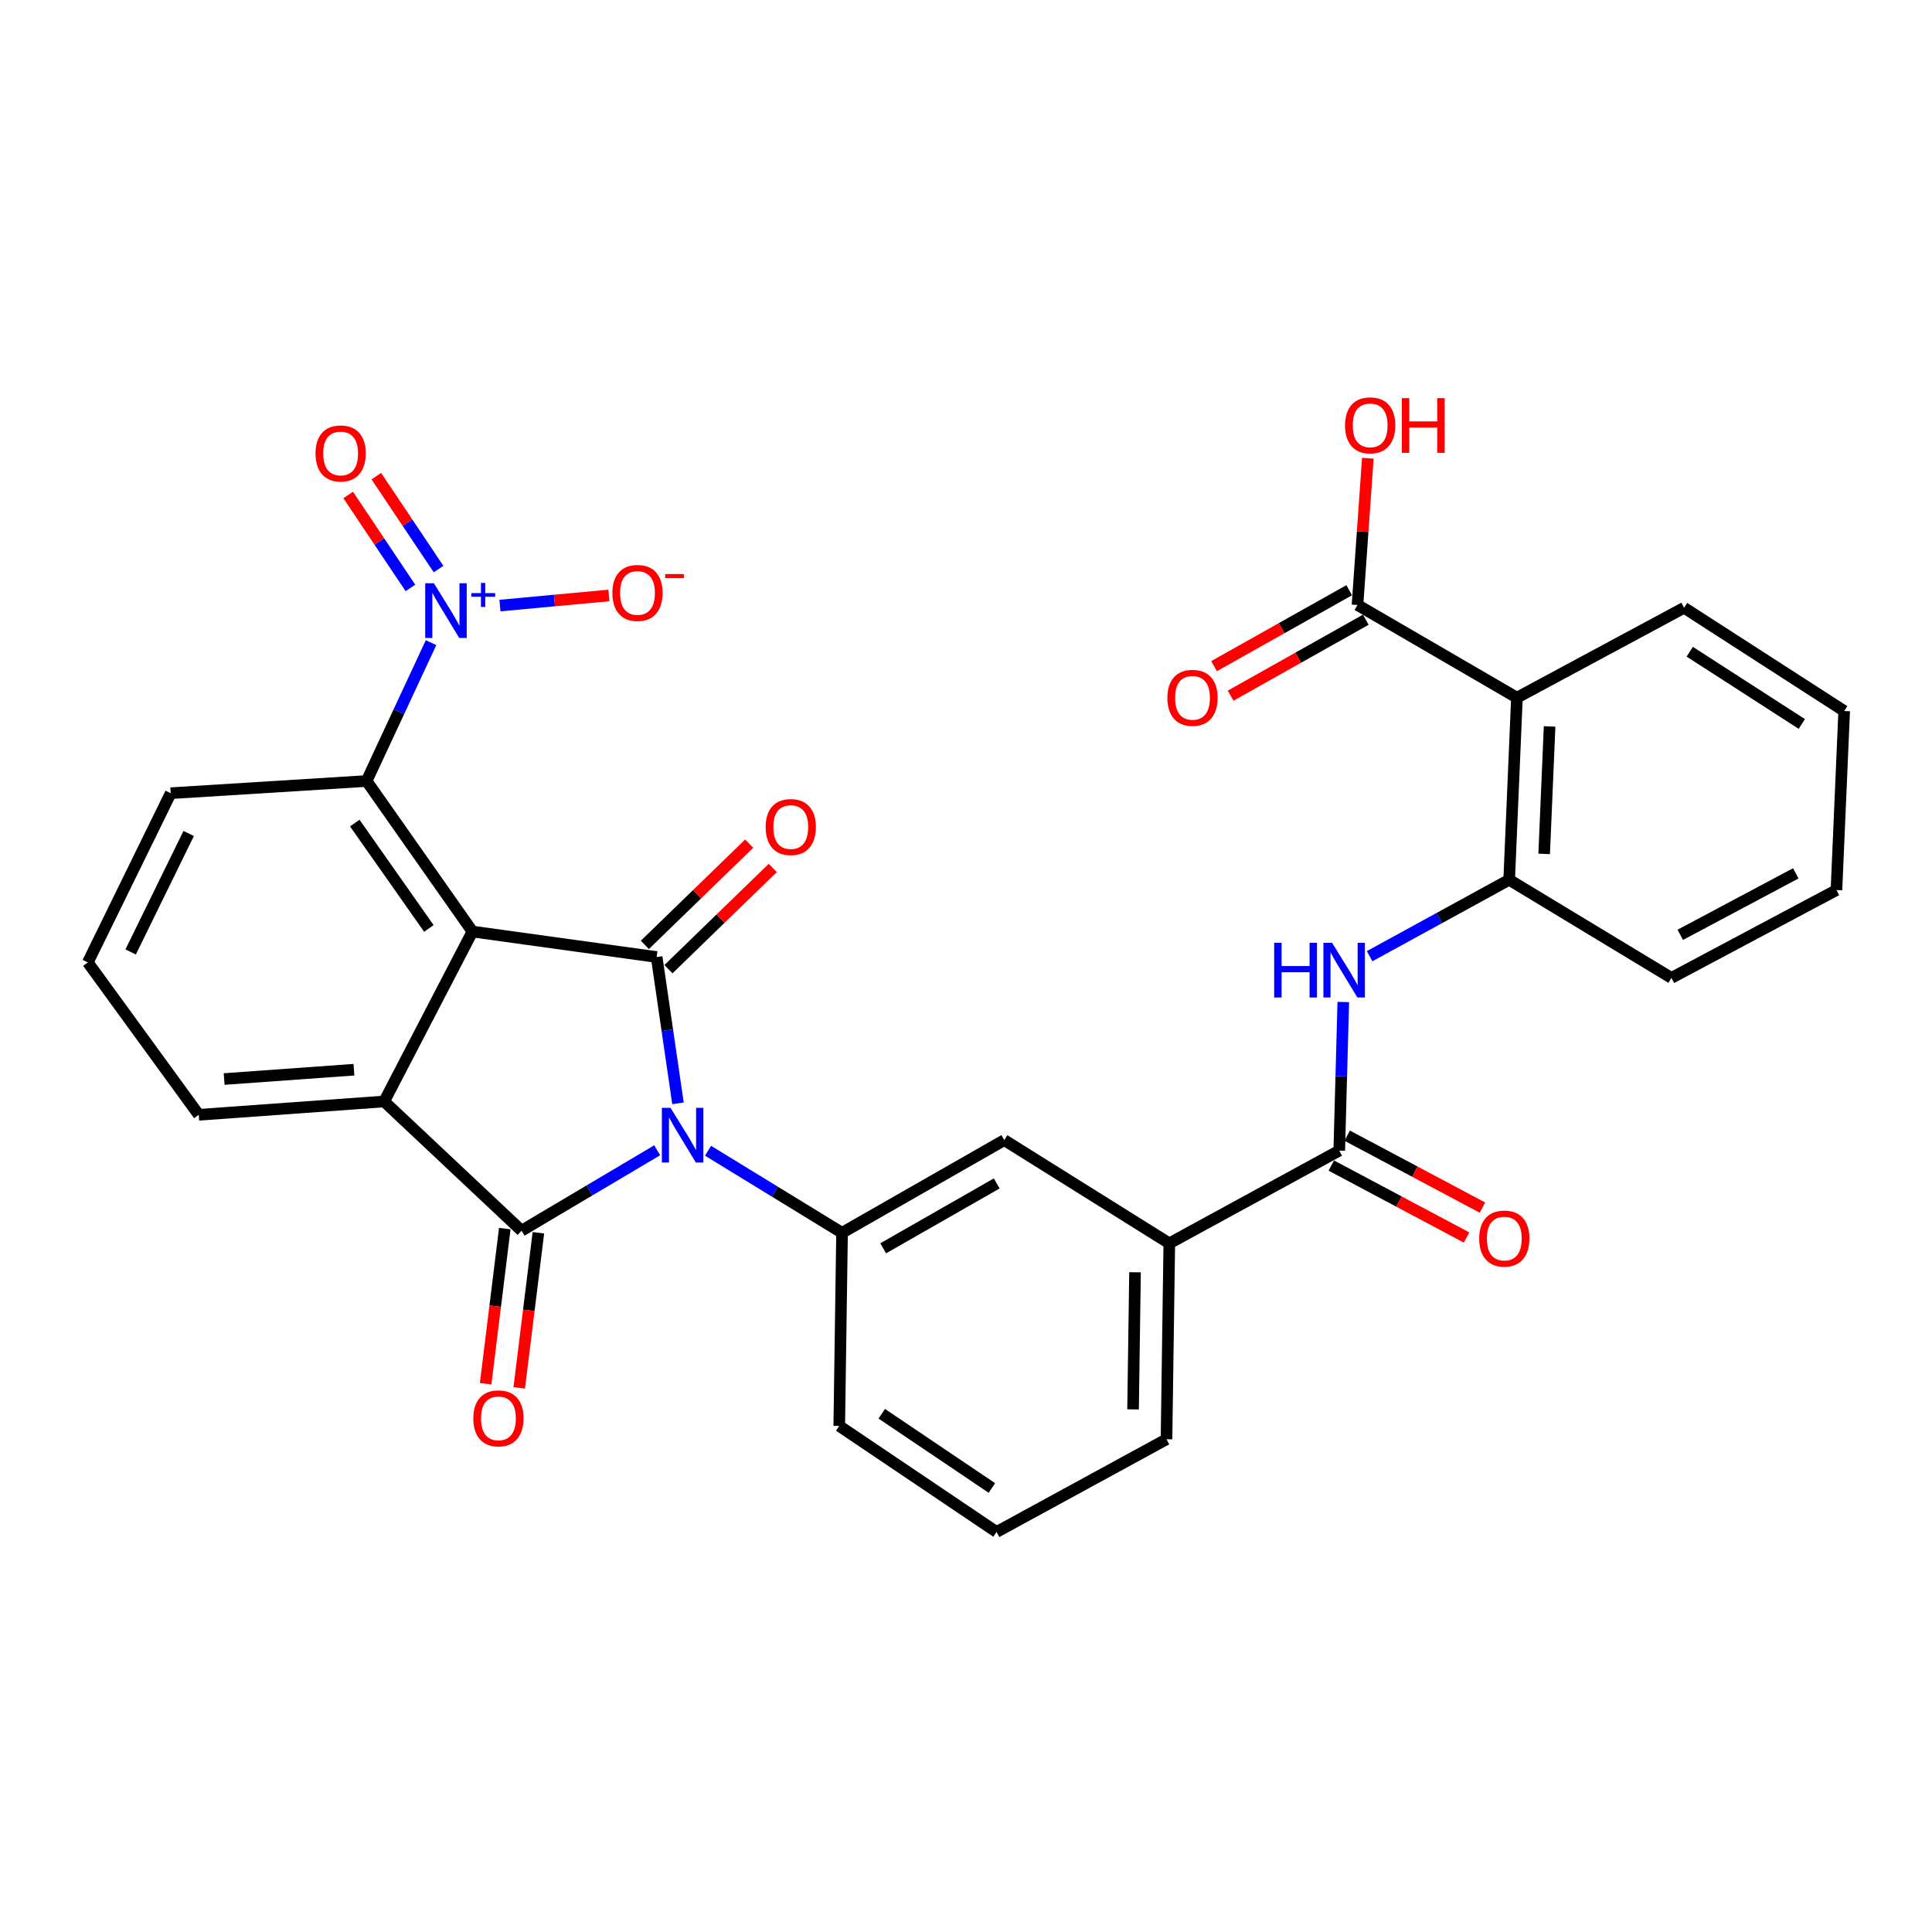 <?xml version='1.0' encoding='iso-8859-1'?>
<svg version='1.1' baseProfile='full'
              xmlns='http://www.w3.org/2000/svg'
                      xmlns:rdkit='http://www.rdkit.org/xml'
                      xmlns:xlink='http://www.w3.org/1999/xlink'
                  xml:space='preserve'
width='1000px' height='1000px' viewBox='0 0 1000 1000'>
<!-- END OF HEADER -->
<rect style='opacity:1.0;fill:#FFFFFF;stroke:none' width='1000' height='1000' x='0' y='0'> </rect>
<path class='bond-0' d='M 350.918,571.081 L 345.401,533.22' style='fill:none;fill-rule:evenodd;stroke:#0000FF;stroke-width:6px;stroke-linecap:butt;stroke-linejoin:miter;stroke-opacity:1' />
<path class='bond-0' d='M 345.401,533.22 L 339.884,495.36' style='fill:none;fill-rule:evenodd;stroke:#000000;stroke-width:6px;stroke-linecap:butt;stroke-linejoin:miter;stroke-opacity:1' />
<path class='bond-2' d='M 340.158,595.377 L 305.065,616.191' style='fill:none;fill-rule:evenodd;stroke:#0000FF;stroke-width:6px;stroke-linecap:butt;stroke-linejoin:miter;stroke-opacity:1' />
<path class='bond-2' d='M 305.065,616.191 L 269.972,637.005' style='fill:none;fill-rule:evenodd;stroke:#000000;stroke-width:6px;stroke-linecap:butt;stroke-linejoin:miter;stroke-opacity:1' />
<path class='bond-6' d='M 366.48,595.627 L 401.161,616.861' style='fill:none;fill-rule:evenodd;stroke:#0000FF;stroke-width:6px;stroke-linecap:butt;stroke-linejoin:miter;stroke-opacity:1' />
<path class='bond-6' d='M 401.161,616.861 L 435.843,638.096' style='fill:none;fill-rule:evenodd;stroke:#000000;stroke-width:6px;stroke-linecap:butt;stroke-linejoin:miter;stroke-opacity:1' />
<path class='bond-1' d='M 339.884,495.36 L 244.529,482.166' style='fill:none;fill-rule:evenodd;stroke:#000000;stroke-width:6px;stroke-linecap:butt;stroke-linejoin:miter;stroke-opacity:1' />
<path class='bond-14' d='M 345.987,501.649 L 372.985,475.45' style='fill:none;fill-rule:evenodd;stroke:#000000;stroke-width:6px;stroke-linecap:butt;stroke-linejoin:miter;stroke-opacity:1' />
<path class='bond-14' d='M 372.985,475.45 L 399.984,449.25' style='fill:none;fill-rule:evenodd;stroke:#FF0000;stroke-width:6px;stroke-linecap:butt;stroke-linejoin:miter;stroke-opacity:1' />
<path class='bond-14' d='M 333.781,489.071 L 360.78,462.872' style='fill:none;fill-rule:evenodd;stroke:#000000;stroke-width:6px;stroke-linecap:butt;stroke-linejoin:miter;stroke-opacity:1' />
<path class='bond-14' d='M 360.78,462.872 L 387.778,436.672' style='fill:none;fill-rule:evenodd;stroke:#FF0000;stroke-width:6px;stroke-linecap:butt;stroke-linejoin:miter;stroke-opacity:1' />
<path class='bond-5' d='M 244.529,482.166 L 189.758,404.25' style='fill:none;fill-rule:evenodd;stroke:#000000;stroke-width:6px;stroke-linecap:butt;stroke-linejoin:miter;stroke-opacity:1' />
<path class='bond-5' d='M 221.975,480.558 L 183.635,426.017' style='fill:none;fill-rule:evenodd;stroke:#000000;stroke-width:6px;stroke-linecap:butt;stroke-linejoin:miter;stroke-opacity:1' />
<path class='bond-31' d='M 244.529,482.166 L 198.852,570.121' style='fill:none;fill-rule:evenodd;stroke:#000000;stroke-width:6px;stroke-linecap:butt;stroke-linejoin:miter;stroke-opacity:1' />
<path class='bond-3' d='M 269.972,637.005 L 198.852,570.121' style='fill:none;fill-rule:evenodd;stroke:#000000;stroke-width:6px;stroke-linecap:butt;stroke-linejoin:miter;stroke-opacity:1' />
<path class='bond-15' d='M 261.274,635.931 L 256.317,676.073' style='fill:none;fill-rule:evenodd;stroke:#000000;stroke-width:6px;stroke-linecap:butt;stroke-linejoin:miter;stroke-opacity:1' />
<path class='bond-15' d='M 256.317,676.073 L 251.359,716.216' style='fill:none;fill-rule:evenodd;stroke:#FF0000;stroke-width:6px;stroke-linecap:butt;stroke-linejoin:miter;stroke-opacity:1' />
<path class='bond-15' d='M 278.669,638.079 L 273.711,678.222' style='fill:none;fill-rule:evenodd;stroke:#000000;stroke-width:6px;stroke-linecap:butt;stroke-linejoin:miter;stroke-opacity:1' />
<path class='bond-15' d='M 273.711,678.222 L 268.753,718.364' style='fill:none;fill-rule:evenodd;stroke:#FF0000;stroke-width:6px;stroke-linecap:butt;stroke-linejoin:miter;stroke-opacity:1' />
<path class='bond-20' d='M 198.852,570.121 L 102.884,577.025' style='fill:none;fill-rule:evenodd;stroke:#000000;stroke-width:6px;stroke-linecap:butt;stroke-linejoin:miter;stroke-opacity:1' />
<path class='bond-20' d='M 183.199,553.675 L 116.021,558.508' style='fill:none;fill-rule:evenodd;stroke:#000000;stroke-width:6px;stroke-linecap:butt;stroke-linejoin:miter;stroke-opacity:1' />
<path class='bond-4' d='M 223.111,332.635 L 206.434,368.443' style='fill:none;fill-rule:evenodd;stroke:#0000FF;stroke-width:6px;stroke-linecap:butt;stroke-linejoin:miter;stroke-opacity:1' />
<path class='bond-4' d='M 206.434,368.443 L 189.758,404.25' style='fill:none;fill-rule:evenodd;stroke:#000000;stroke-width:6px;stroke-linecap:butt;stroke-linejoin:miter;stroke-opacity:1' />
<path class='bond-16' d='M 258.772,313.447 L 286.973,310.826' style='fill:none;fill-rule:evenodd;stroke:#0000FF;stroke-width:6px;stroke-linecap:butt;stroke-linejoin:miter;stroke-opacity:1' />
<path class='bond-16' d='M 286.973,310.826 L 315.174,308.205' style='fill:none;fill-rule:evenodd;stroke:#FF0000;stroke-width:6px;stroke-linecap:butt;stroke-linejoin:miter;stroke-opacity:1' />
<path class='bond-17' d='M 226.996,294.556 L 210.89,270.506' style='fill:none;fill-rule:evenodd;stroke:#0000FF;stroke-width:6px;stroke-linecap:butt;stroke-linejoin:miter;stroke-opacity:1' />
<path class='bond-17' d='M 210.89,270.506 L 194.783,246.455' style='fill:none;fill-rule:evenodd;stroke:#FF0000;stroke-width:6px;stroke-linecap:butt;stroke-linejoin:miter;stroke-opacity:1' />
<path class='bond-17' d='M 212.434,304.309 L 196.327,280.258' style='fill:none;fill-rule:evenodd;stroke:#0000FF;stroke-width:6px;stroke-linecap:butt;stroke-linejoin:miter;stroke-opacity:1' />
<path class='bond-17' d='M 196.327,280.258 L 180.22,256.208' style='fill:none;fill-rule:evenodd;stroke:#FF0000;stroke-width:6px;stroke-linecap:butt;stroke-linejoin:miter;stroke-opacity:1' />
<path class='bond-24' d='M 189.758,404.25 L 88.356,410.56' style='fill:none;fill-rule:evenodd;stroke:#000000;stroke-width:6px;stroke-linecap:butt;stroke-linejoin:miter;stroke-opacity:1' />
<path class='bond-12' d='M 435.843,638.096 L 519.815,590.121' style='fill:none;fill-rule:evenodd;stroke:#000000;stroke-width:6px;stroke-linecap:butt;stroke-linejoin:miter;stroke-opacity:1' />
<path class='bond-12' d='M 457.133,646.118 L 515.913,612.536' style='fill:none;fill-rule:evenodd;stroke:#000000;stroke-width:6px;stroke-linecap:butt;stroke-linejoin:miter;stroke-opacity:1' />
<path class='bond-22' d='M 435.843,638.096 L 434.392,738.056' style='fill:none;fill-rule:evenodd;stroke:#000000;stroke-width:6px;stroke-linecap:butt;stroke-linejoin:miter;stroke-opacity:1' />
<path class='bond-7' d='M 785.16,361.115 L 781.148,455.37' style='fill:none;fill-rule:evenodd;stroke:#000000;stroke-width:6px;stroke-linecap:butt;stroke-linejoin:miter;stroke-opacity:1' />
<path class='bond-7' d='M 802.069,375.999 L 799.26,441.977' style='fill:none;fill-rule:evenodd;stroke:#000000;stroke-width:6px;stroke-linecap:butt;stroke-linejoin:miter;stroke-opacity:1' />
<path class='bond-11' d='M 785.16,361.115 L 702.638,313.131' style='fill:none;fill-rule:evenodd;stroke:#000000;stroke-width:6px;stroke-linecap:butt;stroke-linejoin:miter;stroke-opacity:1' />
<path class='bond-23' d='M 785.16,361.115 L 871.673,314.582' style='fill:none;fill-rule:evenodd;stroke:#000000;stroke-width:6px;stroke-linecap:butt;stroke-linejoin:miter;stroke-opacity:1' />
<path class='bond-8' d='M 693.193,595.555 L 605.228,643.558' style='fill:none;fill-rule:evenodd;stroke:#000000;stroke-width:6px;stroke-linecap:butt;stroke-linejoin:miter;stroke-opacity:1' />
<path class='bond-9' d='M 693.193,595.555 L 694.239,557.099' style='fill:none;fill-rule:evenodd;stroke:#000000;stroke-width:6px;stroke-linecap:butt;stroke-linejoin:miter;stroke-opacity:1' />
<path class='bond-9' d='M 694.239,557.099 L 695.286,518.643' style='fill:none;fill-rule:evenodd;stroke:#0000FF;stroke-width:6px;stroke-linecap:butt;stroke-linejoin:miter;stroke-opacity:1' />
<path class='bond-18' d='M 689.078,603.291 L 724.085,621.912' style='fill:none;fill-rule:evenodd;stroke:#000000;stroke-width:6px;stroke-linecap:butt;stroke-linejoin:miter;stroke-opacity:1' />
<path class='bond-18' d='M 724.085,621.912 L 759.091,640.533' style='fill:none;fill-rule:evenodd;stroke:#FF0000;stroke-width:6px;stroke-linecap:butt;stroke-linejoin:miter;stroke-opacity:1' />
<path class='bond-18' d='M 697.308,587.818 L 732.315,606.438' style='fill:none;fill-rule:evenodd;stroke:#000000;stroke-width:6px;stroke-linecap:butt;stroke-linejoin:miter;stroke-opacity:1' />
<path class='bond-18' d='M 732.315,606.438 L 767.322,625.059' style='fill:none;fill-rule:evenodd;stroke:#FF0000;stroke-width:6px;stroke-linecap:butt;stroke-linejoin:miter;stroke-opacity:1' />
<path class='bond-10' d='M 708.909,494.932 L 745.028,475.151' style='fill:none;fill-rule:evenodd;stroke:#0000FF;stroke-width:6px;stroke-linecap:butt;stroke-linejoin:miter;stroke-opacity:1' />
<path class='bond-10' d='M 745.028,475.151 L 781.148,455.37' style='fill:none;fill-rule:evenodd;stroke:#000000;stroke-width:6px;stroke-linecap:butt;stroke-linejoin:miter;stroke-opacity:1' />
<path class='bond-25' d='M 781.148,455.37 L 865.13,506.159' style='fill:none;fill-rule:evenodd;stroke:#000000;stroke-width:6px;stroke-linecap:butt;stroke-linejoin:miter;stroke-opacity:1' />
<path class='bond-19' d='M 698.345,305.491 L 663.368,325.143' style='fill:none;fill-rule:evenodd;stroke:#000000;stroke-width:6px;stroke-linecap:butt;stroke-linejoin:miter;stroke-opacity:1' />
<path class='bond-19' d='M 663.368,325.143 L 628.391,344.795' style='fill:none;fill-rule:evenodd;stroke:#FF0000;stroke-width:6px;stroke-linecap:butt;stroke-linejoin:miter;stroke-opacity:1' />
<path class='bond-19' d='M 706.931,320.771 L 671.953,340.423' style='fill:none;fill-rule:evenodd;stroke:#000000;stroke-width:6px;stroke-linecap:butt;stroke-linejoin:miter;stroke-opacity:1' />
<path class='bond-19' d='M 671.953,340.423 L 636.976,360.075' style='fill:none;fill-rule:evenodd;stroke:#FF0000;stroke-width:6px;stroke-linecap:butt;stroke-linejoin:miter;stroke-opacity:1' />
<path class='bond-21' d='M 702.638,313.131 L 705.313,275.149' style='fill:none;fill-rule:evenodd;stroke:#000000;stroke-width:6px;stroke-linecap:butt;stroke-linejoin:miter;stroke-opacity:1' />
<path class='bond-21' d='M 705.313,275.149 L 707.987,237.166' style='fill:none;fill-rule:evenodd;stroke:#FF0000;stroke-width:6px;stroke-linecap:butt;stroke-linejoin:miter;stroke-opacity:1' />
<path class='bond-13' d='M 519.815,590.121 L 605.228,643.558' style='fill:none;fill-rule:evenodd;stroke:#000000;stroke-width:6px;stroke-linecap:butt;stroke-linejoin:miter;stroke-opacity:1' />
<path class='bond-32' d='M 605.228,643.558 L 603.778,744.96' style='fill:none;fill-rule:evenodd;stroke:#000000;stroke-width:6px;stroke-linecap:butt;stroke-linejoin:miter;stroke-opacity:1' />
<path class='bond-32' d='M 587.486,658.518 L 586.47,729.499' style='fill:none;fill-rule:evenodd;stroke:#000000;stroke-width:6px;stroke-linecap:butt;stroke-linejoin:miter;stroke-opacity:1' />
<path class='bond-27' d='M 102.884,577.025 L 45.455,498.145' style='fill:none;fill-rule:evenodd;stroke:#000000;stroke-width:6px;stroke-linecap:butt;stroke-linejoin:miter;stroke-opacity:1' />
<path class='bond-28' d='M 434.392,738.056 L 515.813,792.944' style='fill:none;fill-rule:evenodd;stroke:#000000;stroke-width:6px;stroke-linecap:butt;stroke-linejoin:miter;stroke-opacity:1' />
<path class='bond-28' d='M 456.402,731.757 L 513.397,770.178' style='fill:none;fill-rule:evenodd;stroke:#000000;stroke-width:6px;stroke-linecap:butt;stroke-linejoin:miter;stroke-opacity:1' />
<path class='bond-34' d='M 871.673,314.582 L 954.545,368.019' style='fill:none;fill-rule:evenodd;stroke:#000000;stroke-width:6px;stroke-linecap:butt;stroke-linejoin:miter;stroke-opacity:1' />
<path class='bond-34' d='M 874.606,337.327 L 932.617,374.733' style='fill:none;fill-rule:evenodd;stroke:#000000;stroke-width:6px;stroke-linecap:butt;stroke-linejoin:miter;stroke-opacity:1' />
<path class='bond-33' d='M 88.356,410.56 L 45.455,498.145' style='fill:none;fill-rule:evenodd;stroke:#000000;stroke-width:6px;stroke-linecap:butt;stroke-linejoin:miter;stroke-opacity:1' />
<path class='bond-33' d='M 97.661,431.408 L 67.63,492.717' style='fill:none;fill-rule:evenodd;stroke:#000000;stroke-width:6px;stroke-linecap:butt;stroke-linejoin:miter;stroke-opacity:1' />
<path class='bond-30' d='M 865.13,506.159 L 950.544,460.696' style='fill:none;fill-rule:evenodd;stroke:#000000;stroke-width:6px;stroke-linecap:butt;stroke-linejoin:miter;stroke-opacity:1' />
<path class='bond-30' d='M 869.707,483.868 L 929.497,452.044' style='fill:none;fill-rule:evenodd;stroke:#000000;stroke-width:6px;stroke-linecap:butt;stroke-linejoin:miter;stroke-opacity:1' />
<path class='bond-26' d='M 603.778,744.96 L 515.813,792.944' style='fill:none;fill-rule:evenodd;stroke:#000000;stroke-width:6px;stroke-linecap:butt;stroke-linejoin:miter;stroke-opacity:1' />
<path class='bond-29' d='M 954.545,368.019 L 950.544,460.696' style='fill:none;fill-rule:evenodd;stroke:#000000;stroke-width:6px;stroke-linecap:butt;stroke-linejoin:miter;stroke-opacity:1' />
<path  class='atom-0' d='M 347.061 573.41
L 356.341 588.41
Q 357.261 589.89, 358.741 592.57
Q 360.221 595.25, 360.301 595.41
L 360.301 573.41
L 364.061 573.41
L 364.061 601.73
L 360.181 601.73
L 350.221 585.33
Q 349.061 583.41, 347.821 581.21
Q 346.621 579.01, 346.261 578.33
L 346.261 601.73
L 342.581 601.73
L 342.581 573.41
L 347.061 573.41
' fill='#0000FF'/>
<path  class='atom-5' d='M 224.578 301.882
L 233.858 316.882
Q 234.778 318.362, 236.258 321.042
Q 237.738 323.722, 237.818 323.882
L 237.818 301.882
L 241.578 301.882
L 241.578 330.202
L 237.698 330.202
L 227.738 313.802
Q 226.578 311.882, 225.338 309.682
Q 224.138 307.482, 223.778 306.802
L 223.778 330.202
L 220.098 330.202
L 220.098 301.882
L 224.578 301.882
' fill='#0000FF'/>
<path  class='atom-5' d='M 243.954 306.987
L 248.944 306.987
L 248.944 301.734
L 251.162 301.734
L 251.162 306.987
L 256.283 306.987
L 256.283 308.888
L 251.162 308.888
L 251.162 314.168
L 248.944 314.168
L 248.944 308.888
L 243.954 308.888
L 243.954 306.987
' fill='#0000FF'/>
<path  class='atom-10' d='M 659.514 487.987
L 663.354 487.987
L 663.354 500.027
L 677.834 500.027
L 677.834 487.987
L 681.674 487.987
L 681.674 516.307
L 677.834 516.307
L 677.834 503.227
L 663.354 503.227
L 663.354 516.307
L 659.514 516.307
L 659.514 487.987
' fill='#0000FF'/>
<path  class='atom-10' d='M 689.474 487.987
L 698.754 502.987
Q 699.674 504.467, 701.154 507.147
Q 702.634 509.827, 702.714 509.987
L 702.714 487.987
L 706.474 487.987
L 706.474 516.307
L 702.594 516.307
L 692.634 499.907
Q 691.474 497.987, 690.234 495.787
Q 689.034 493.587, 688.674 492.907
L 688.674 516.307
L 684.994 516.307
L 684.994 487.987
L 689.474 487.987
' fill='#0000FF'/>
<path  class='atom-15' d='M 396.299 428.079
Q 396.299 421.279, 399.659 417.479
Q 403.019 413.679, 409.299 413.679
Q 415.579 413.679, 418.939 417.479
Q 422.299 421.279, 422.299 428.079
Q 422.299 434.959, 418.899 438.879
Q 415.499 442.759, 409.299 442.759
Q 403.059 442.759, 399.659 438.879
Q 396.299 434.999, 396.299 428.079
M 409.299 439.559
Q 413.619 439.559, 415.939 436.679
Q 418.299 433.759, 418.299 428.079
Q 418.299 422.519, 415.939 419.719
Q 413.619 416.879, 409.299 416.879
Q 404.979 416.879, 402.619 419.679
Q 400.299 422.479, 400.299 428.079
Q 400.299 433.799, 402.619 436.679
Q 404.979 439.559, 409.299 439.559
' fill='#FF0000'/>
<path  class='atom-16' d='M 244.985 734.134
Q 244.985 727.334, 248.345 723.534
Q 251.705 719.734, 257.985 719.734
Q 264.265 719.734, 267.625 723.534
Q 270.985 727.334, 270.985 734.134
Q 270.985 741.014, 267.585 744.934
Q 264.185 748.814, 257.985 748.814
Q 251.745 748.814, 248.345 744.934
Q 244.985 741.054, 244.985 734.134
M 257.985 745.614
Q 262.305 745.614, 264.625 742.734
Q 266.985 739.814, 266.985 734.134
Q 266.985 728.574, 264.625 725.774
Q 262.305 722.934, 257.985 722.934
Q 253.665 722.934, 251.305 725.734
Q 248.985 728.534, 248.985 734.134
Q 248.985 739.854, 251.305 742.734
Q 253.665 745.614, 257.985 745.614
' fill='#FF0000'/>
<path  class='atom-17' d='M 316.962 306.911
Q 316.962 300.111, 320.322 296.311
Q 323.682 292.511, 329.962 292.511
Q 336.242 292.511, 339.602 296.311
Q 342.962 300.111, 342.962 306.911
Q 342.962 313.791, 339.562 317.711
Q 336.162 321.591, 329.962 321.591
Q 323.722 321.591, 320.322 317.711
Q 316.962 313.831, 316.962 306.911
M 329.962 318.391
Q 334.282 318.391, 336.602 315.511
Q 338.962 312.591, 338.962 306.911
Q 338.962 301.351, 336.602 298.551
Q 334.282 295.711, 329.962 295.711
Q 325.642 295.711, 323.282 298.511
Q 320.962 301.311, 320.962 306.911
Q 320.962 312.631, 323.282 315.511
Q 325.642 318.391, 329.962 318.391
' fill='#FF0000'/>
<path  class='atom-17' d='M 344.282 297.134
L 353.971 297.134
L 353.971 299.246
L 344.282 299.246
L 344.282 297.134
' fill='#FF0000'/>
<path  class='atom-18' d='M 163.311 234.701
Q 163.311 227.901, 166.671 224.101
Q 170.031 220.301, 176.311 220.301
Q 182.591 220.301, 185.951 224.101
Q 189.311 227.901, 189.311 234.701
Q 189.311 241.581, 185.911 245.501
Q 182.511 249.381, 176.311 249.381
Q 170.071 249.381, 166.671 245.501
Q 163.311 241.621, 163.311 234.701
M 176.311 246.181
Q 180.631 246.181, 182.951 243.301
Q 185.311 240.381, 185.311 234.701
Q 185.311 229.141, 182.951 226.341
Q 180.631 223.501, 176.311 223.501
Q 171.991 223.501, 169.631 226.301
Q 167.311 229.101, 167.311 234.701
Q 167.311 240.421, 169.631 243.301
Q 171.991 246.181, 176.311 246.181
' fill='#FF0000'/>
<path  class='atom-19' d='M 765.626 641.077
Q 765.626 634.277, 768.986 630.477
Q 772.346 626.677, 778.626 626.677
Q 784.906 626.677, 788.266 630.477
Q 791.626 634.277, 791.626 641.077
Q 791.626 647.957, 788.226 651.877
Q 784.826 655.757, 778.626 655.757
Q 772.386 655.757, 768.986 651.877
Q 765.626 647.997, 765.626 641.077
M 778.626 652.557
Q 782.946 652.557, 785.266 649.677
Q 787.626 646.757, 787.626 641.077
Q 787.626 635.517, 785.266 632.717
Q 782.946 629.877, 778.626 629.877
Q 774.306 629.877, 771.946 632.677
Q 769.626 635.477, 769.626 641.077
Q 769.626 646.797, 771.946 649.677
Q 774.306 652.557, 778.626 652.557
' fill='#FF0000'/>
<path  class='atom-20' d='M 604.234 361.195
Q 604.234 354.395, 607.594 350.595
Q 610.954 346.795, 617.234 346.795
Q 623.514 346.795, 626.874 350.595
Q 630.234 354.395, 630.234 361.195
Q 630.234 368.075, 626.834 371.995
Q 623.434 375.875, 617.234 375.875
Q 610.994 375.875, 607.594 371.995
Q 604.234 368.115, 604.234 361.195
M 617.234 372.675
Q 621.554 372.675, 623.874 369.795
Q 626.234 366.875, 626.234 361.195
Q 626.234 355.635, 623.874 352.835
Q 621.554 349.995, 617.234 349.995
Q 612.914 349.995, 610.554 352.795
Q 608.234 355.595, 608.234 361.195
Q 608.234 366.915, 610.554 369.795
Q 612.914 372.675, 617.234 372.675
' fill='#FF0000'/>
<path  class='atom-22' d='M 696.191 220.154
Q 696.191 213.354, 699.551 209.554
Q 702.911 205.754, 709.191 205.754
Q 715.471 205.754, 718.831 209.554
Q 722.191 213.354, 722.191 220.154
Q 722.191 227.034, 718.791 230.954
Q 715.391 234.834, 709.191 234.834
Q 702.951 234.834, 699.551 230.954
Q 696.191 227.074, 696.191 220.154
M 709.191 231.634
Q 713.511 231.634, 715.831 228.754
Q 718.191 225.834, 718.191 220.154
Q 718.191 214.594, 715.831 211.794
Q 713.511 208.954, 709.191 208.954
Q 704.871 208.954, 702.511 211.754
Q 700.191 214.554, 700.191 220.154
Q 700.191 225.874, 702.511 228.754
Q 704.871 231.634, 709.191 231.634
' fill='#FF0000'/>
<path  class='atom-22' d='M 725.591 206.074
L 729.431 206.074
L 729.431 218.114
L 743.911 218.114
L 743.911 206.074
L 747.751 206.074
L 747.751 234.394
L 743.911 234.394
L 743.911 221.314
L 729.431 221.314
L 729.431 234.394
L 725.591 234.394
L 725.591 206.074
' fill='#FF0000'/>
</svg>
